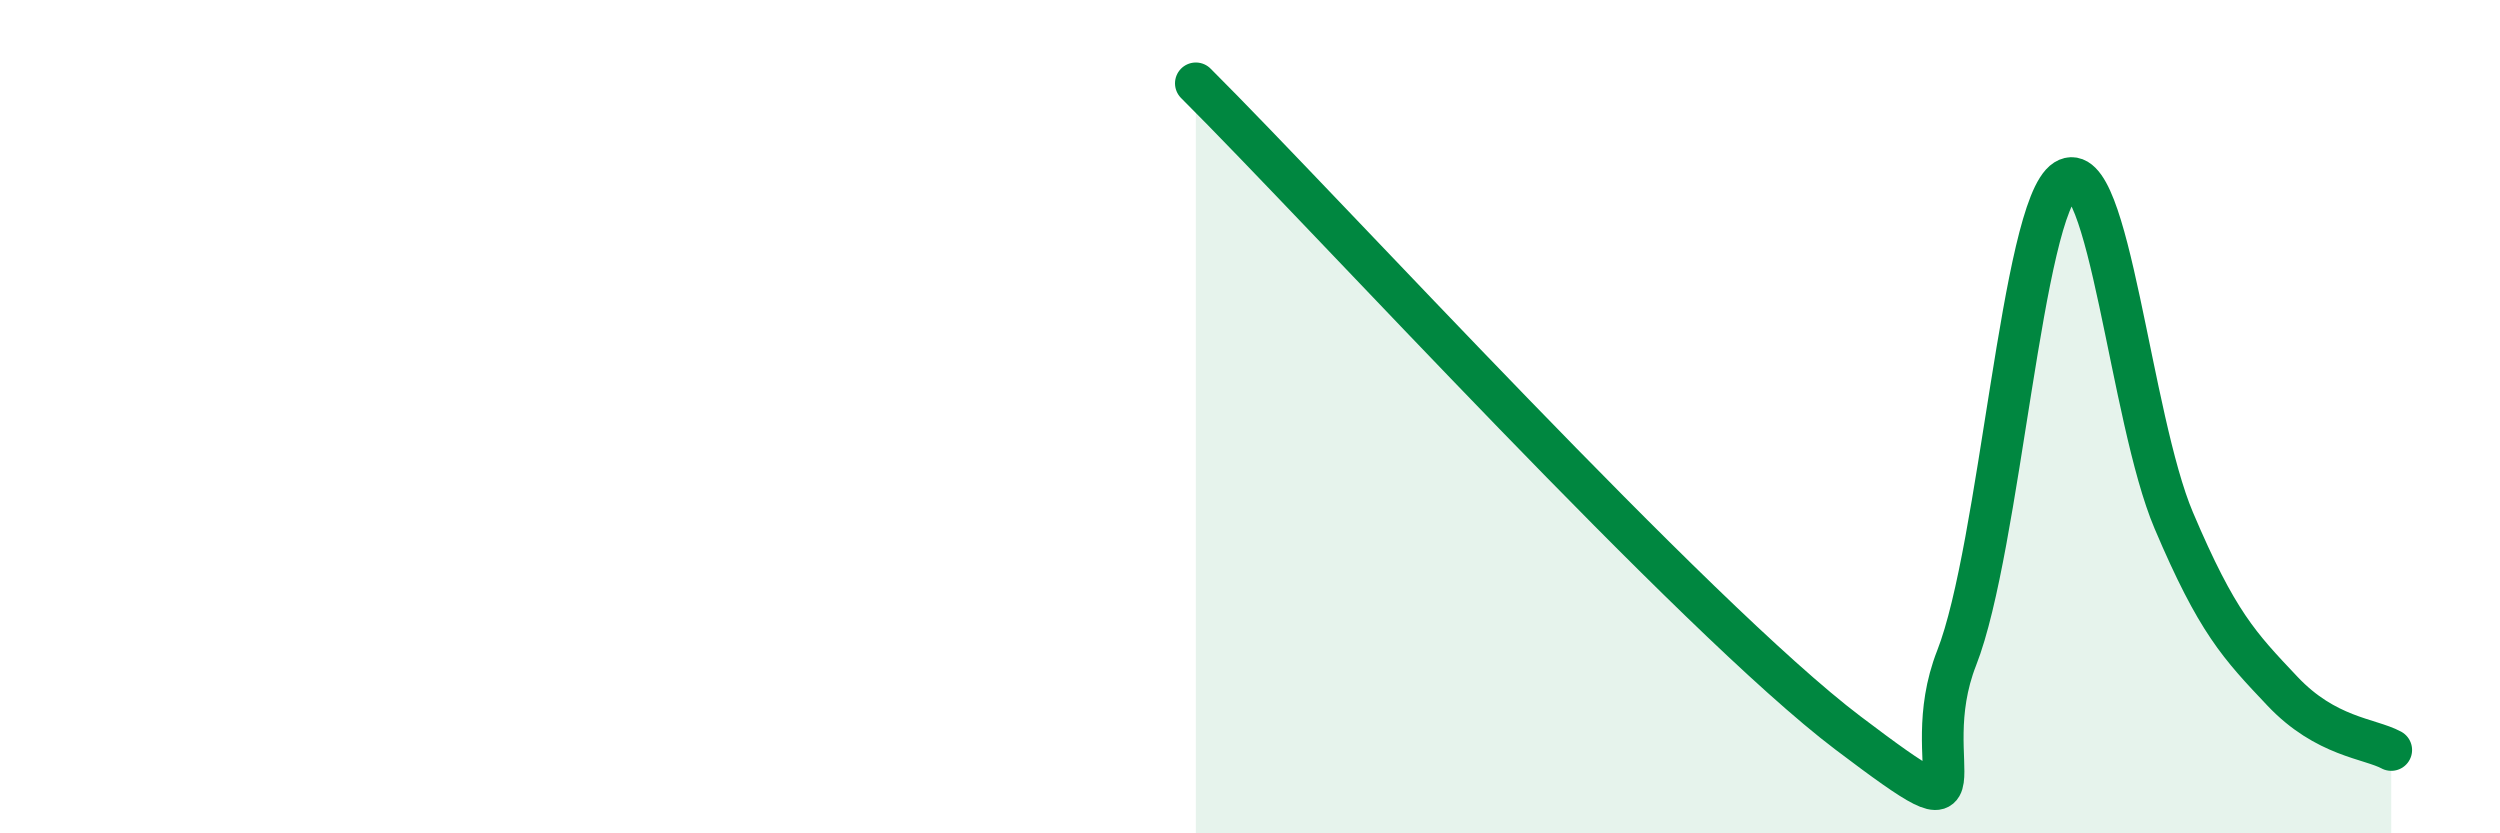 
    <svg width="60" height="20" viewBox="0 0 60 20" xmlns="http://www.w3.org/2000/svg">
      <path
        d="M 28.7,2 C 31.83,5.12 40.7,14.83 44.35,17.59 C 48,20.35 45.92,18.44 46.96,15.79 C 48,13.14 48.53,4.98 49.57,4.32 C 50.61,3.66 51.13,10.04 52.17,12.49 C 53.21,14.94 53.74,15.49 54.78,16.59 C 55.82,17.69 56.87,17.72 57.39,18L57.39 20L28.7 20Z"
        fill="#008740"
        opacity="0.1"
        stroke-linecap="round"
        stroke-linejoin="round"
      />
      <path
        d="M 28.7,2 C 31.83,5.12 40.7,14.83 44.35,17.59 C 48,20.35 45.92,18.44 46.96,15.79 C 48,13.14 48.53,4.98 49.57,4.32 C 50.61,3.66 51.13,10.04 52.17,12.49 C 53.21,14.94 53.74,15.49 54.78,16.59 C 55.82,17.69 56.87,17.72 57.39,18"
        stroke="#008740"
        stroke-width="1"
        fill="none"
        stroke-linecap="round"
        stroke-linejoin="round"
      />
    </svg>
  